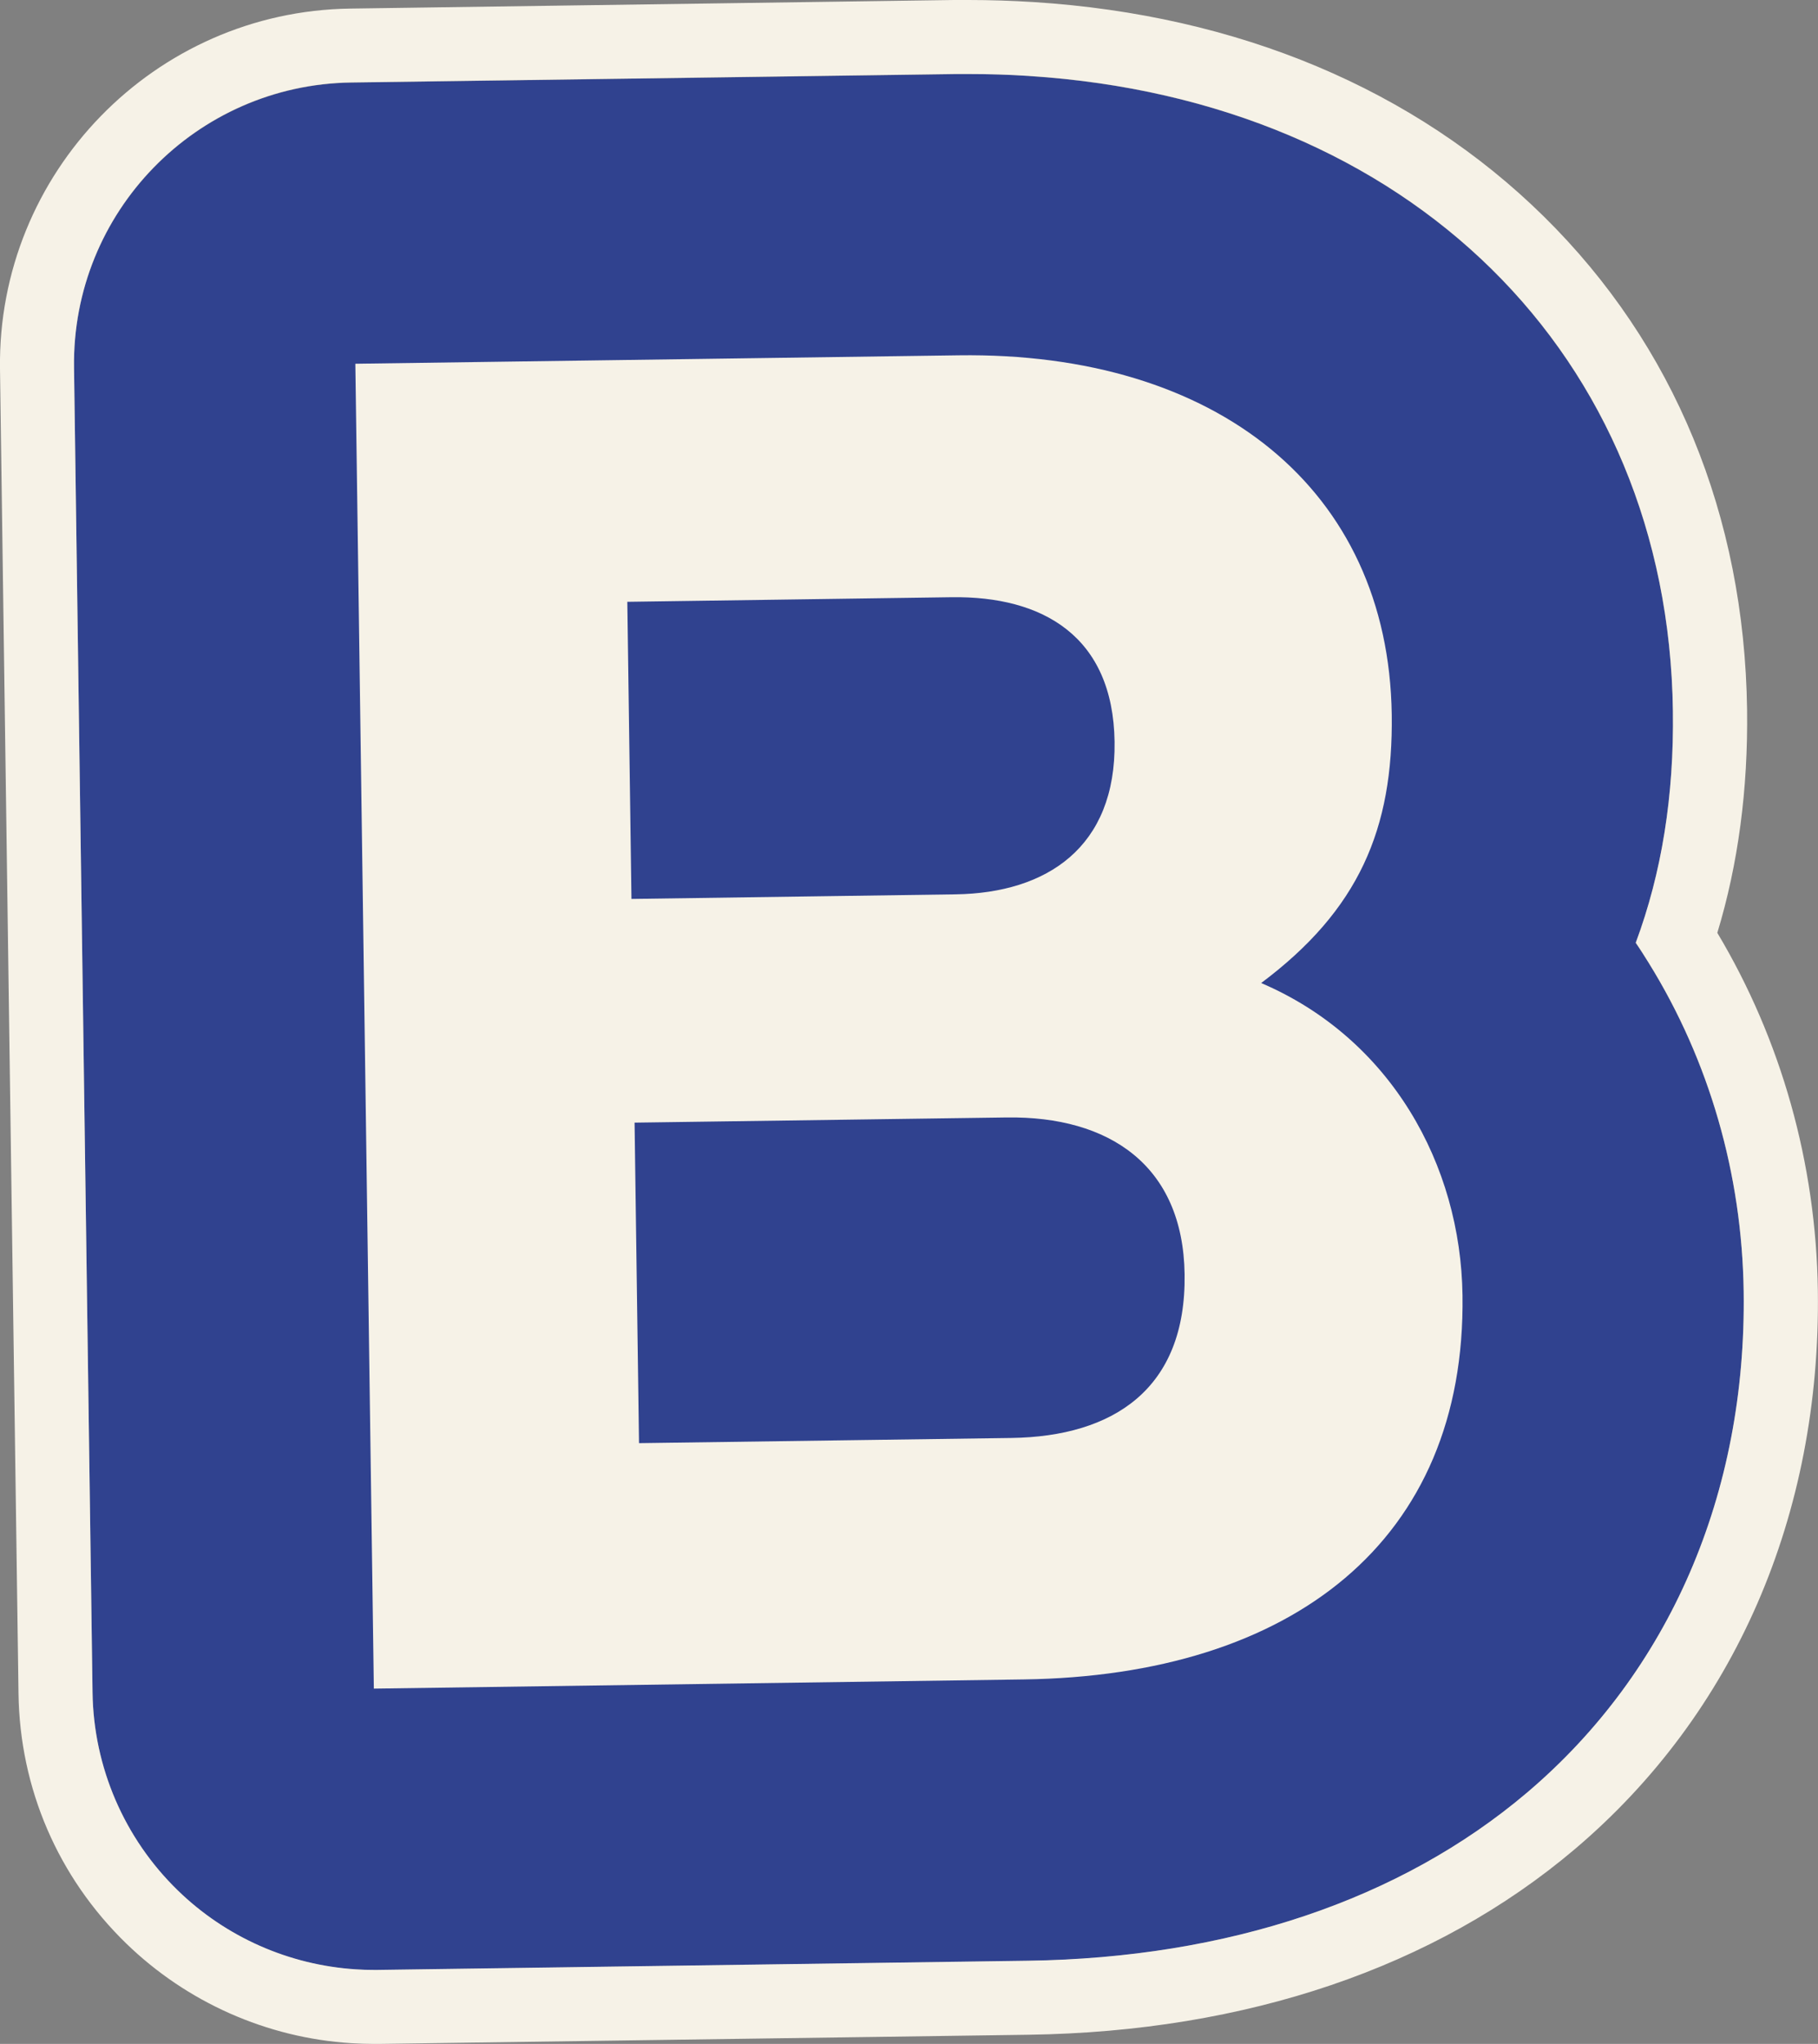 <svg viewBox="0 0 122.79 138.06" xmlns="http://www.w3.org/2000/svg" id="Layer_2">
  <rect x="0" y="0" width="122.79" height="138.06" fill="#808080" stroke="none"/>
  <defs>
    <style>
      .cls-1 {
        fill: #f6f2e7;
      }

      .cls-2 {
        fill: #30428f;
      }
    </style>
  </defs>
  <g data-name="Layer_1" id="Layer_1-2">
    <g>
      <path d="M69.5,5.13h0c-1.64-.1-3.33-.15-5.02-.12l-40.75.57c-10.49.15-18.88,8.77-18.73,19.26l1.25,89.49c.07,5.04,2.14,9.84,5.75,13.36,3.26,3.17,7.53,5.05,12.03,5.34.49.03.98.04,1.48.04l43.9-.62c13.52-.19,25.18-4.12,33.72-11.35,9.63-8.16,14.83-20.18,14.64-33.85-.11-7.92-2.32-15.59-6.4-22.18-.29-.47-.59-.93-.89-1.38,1.76-4.73,2.59-9.95,2.51-15.68-.34-24-17.81-41.23-43.49-42.87h0Z" class="cls-2"></path>
      <path d="M65.41,5c1.38,0,2.75.04,4.09.13h0c25.68,1.64,43.16,18.87,43.49,42.87.08,5.74-.75,10.95-2.51,15.68.31.45.6.91.89,1.38,4.08,6.59,6.29,14.26,6.4,22.18.19,13.66-5.01,25.68-14.64,33.85-8.54,7.24-20.2,11.16-33.72,11.35l-43.9.62c-.09,0-.18,0-.27,0-.41,0-.81-.01-1.21-.04-4.5-.29-8.78-2.17-12.03-5.34-3.61-3.51-5.68-8.32-5.75-13.36l-1.25-89.49c-.15-10.49,8.24-19.12,18.73-19.26l40.75-.57c.31,0,.62,0,.92,0M65.41,0c-.33,0-.66,0-.99,0L23.66.58C10.43.76-.18,11.68,0,24.91l1.25,89.49c.09,6.41,2.67,12.4,7.27,16.87,4.1,3.98,9.5,6.38,15.2,6.74.51.03,1.02.05,1.53.05h.33s43.9-.62,43.9-.62c14.69-.21,27.45-4.54,36.89-12.54,10.79-9.15,16.62-22.55,16.41-37.73-.12-8.59-2.47-16.93-6.79-24.16,1.41-4.64,2.08-9.7,2.01-15.08-.18-13.12-4.93-24.64-13.73-33.31C95.55,6.03,83.64,1.02,69.82.14c-1.44-.09-2.93-.14-4.41-.14h0Z" class="cls-1"></path>
    </g>
    <path d="M25.25,114.06l-1.25-89.49,40.75-.57c17.41-.24,29.03,9.03,29.25,24.26.11,7.74-2.23,13.21-8.82,18.14,8.76,3.75,13.48,12.27,13.6,21.1.23,16.57-11.49,25.68-29.63,25.94l-43.9.62ZM42.65,60.72l21.89-.31c6.17-.09,10.84-3.18,10.74-10.31-.1-7.13-4.86-9.85-11.02-9.76l-21.89.31.28,20.07ZM43.16,97.48l25.15-.35c6.89-.1,11.81-3.31,11.7-11.05-.1-7.38-5.11-10.69-12-10.6l-25.15.35.3,21.65Z" class="cls-1"></path>
  </g>
</svg>